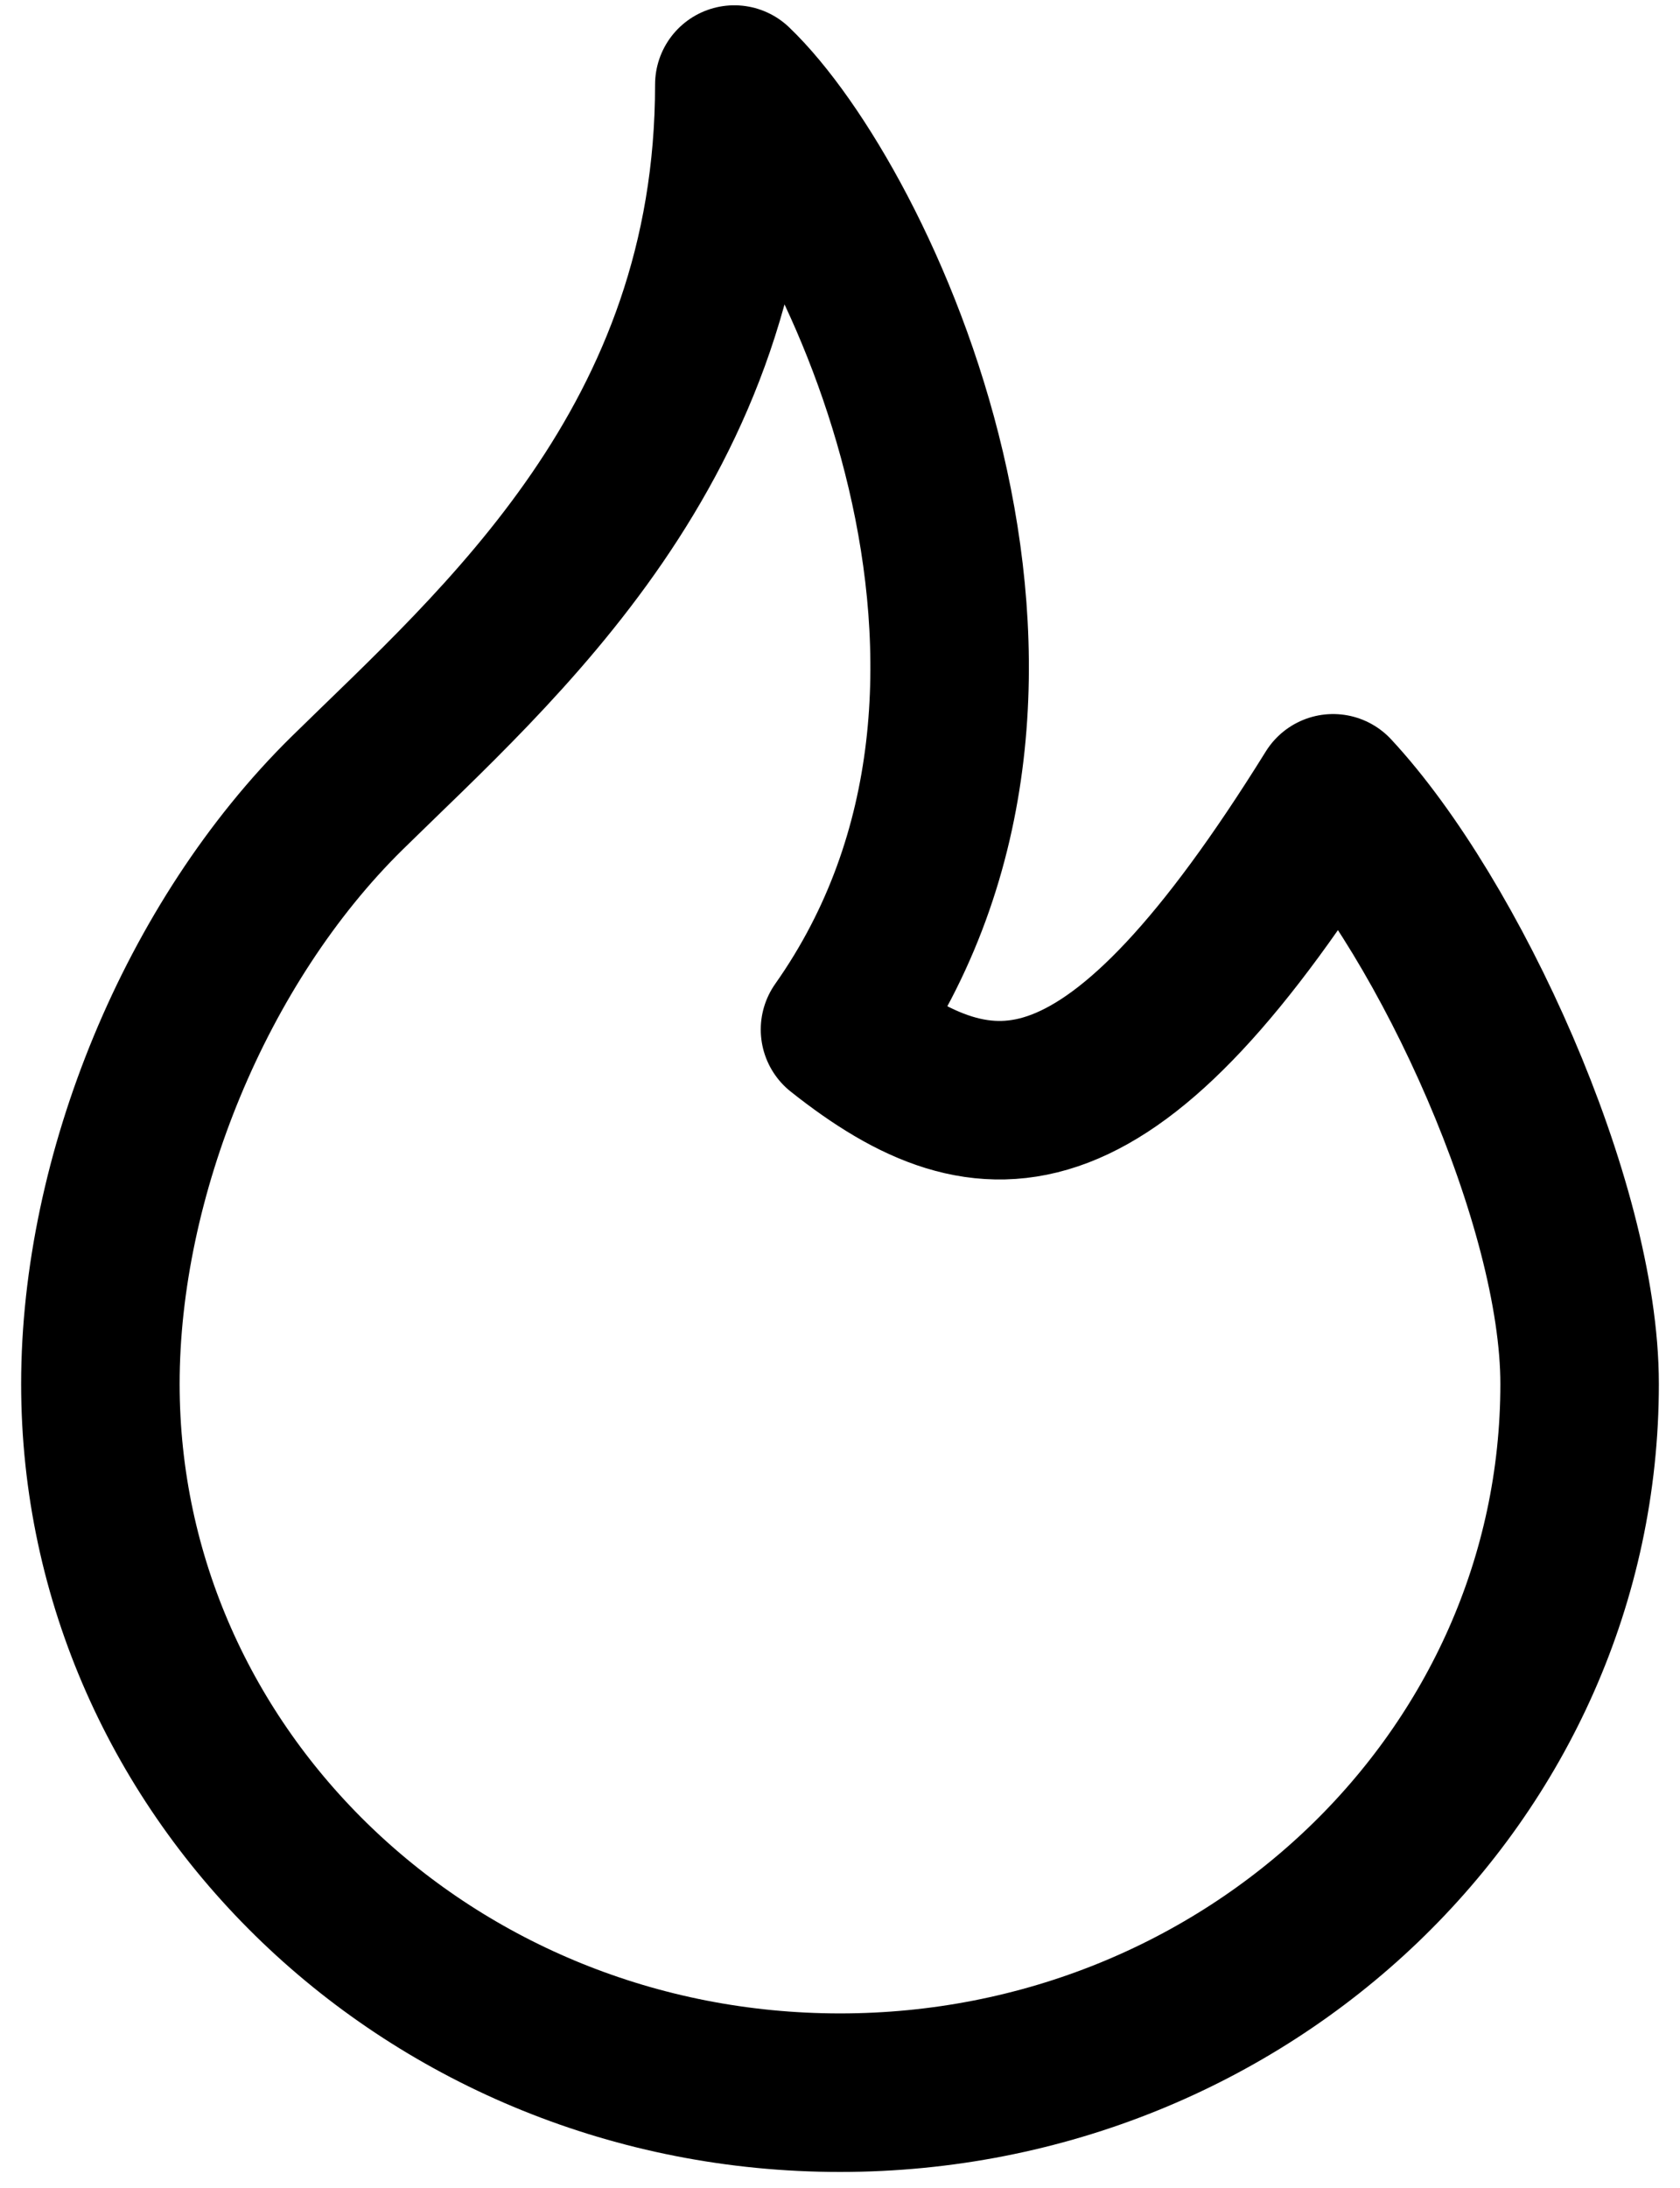 <svg xmlns="http://www.w3.org/2000/svg" width="53" height="69" viewBox="0 0 53 69" fill="none"><path d="M26.5 32.47C34.276 21.443 27.056 6.393 23.166 2.667C23.166 13.983 15.716 20.33 10.943 25.02C6.176 29.713 3.167 37.09 3.167 43.647C3.167 55.993 13.613 66 26.5 66C39.386 66 49.833 55.993 49.833 43.647C49.833 37.94 45.727 28.97 42.056 25.02C35.11 36.197 31.2 36.197 26.5 32.47Z" stroke="black" stroke-width="5" stroke-linecap="round" stroke-linejoin="round"></path></svg>
